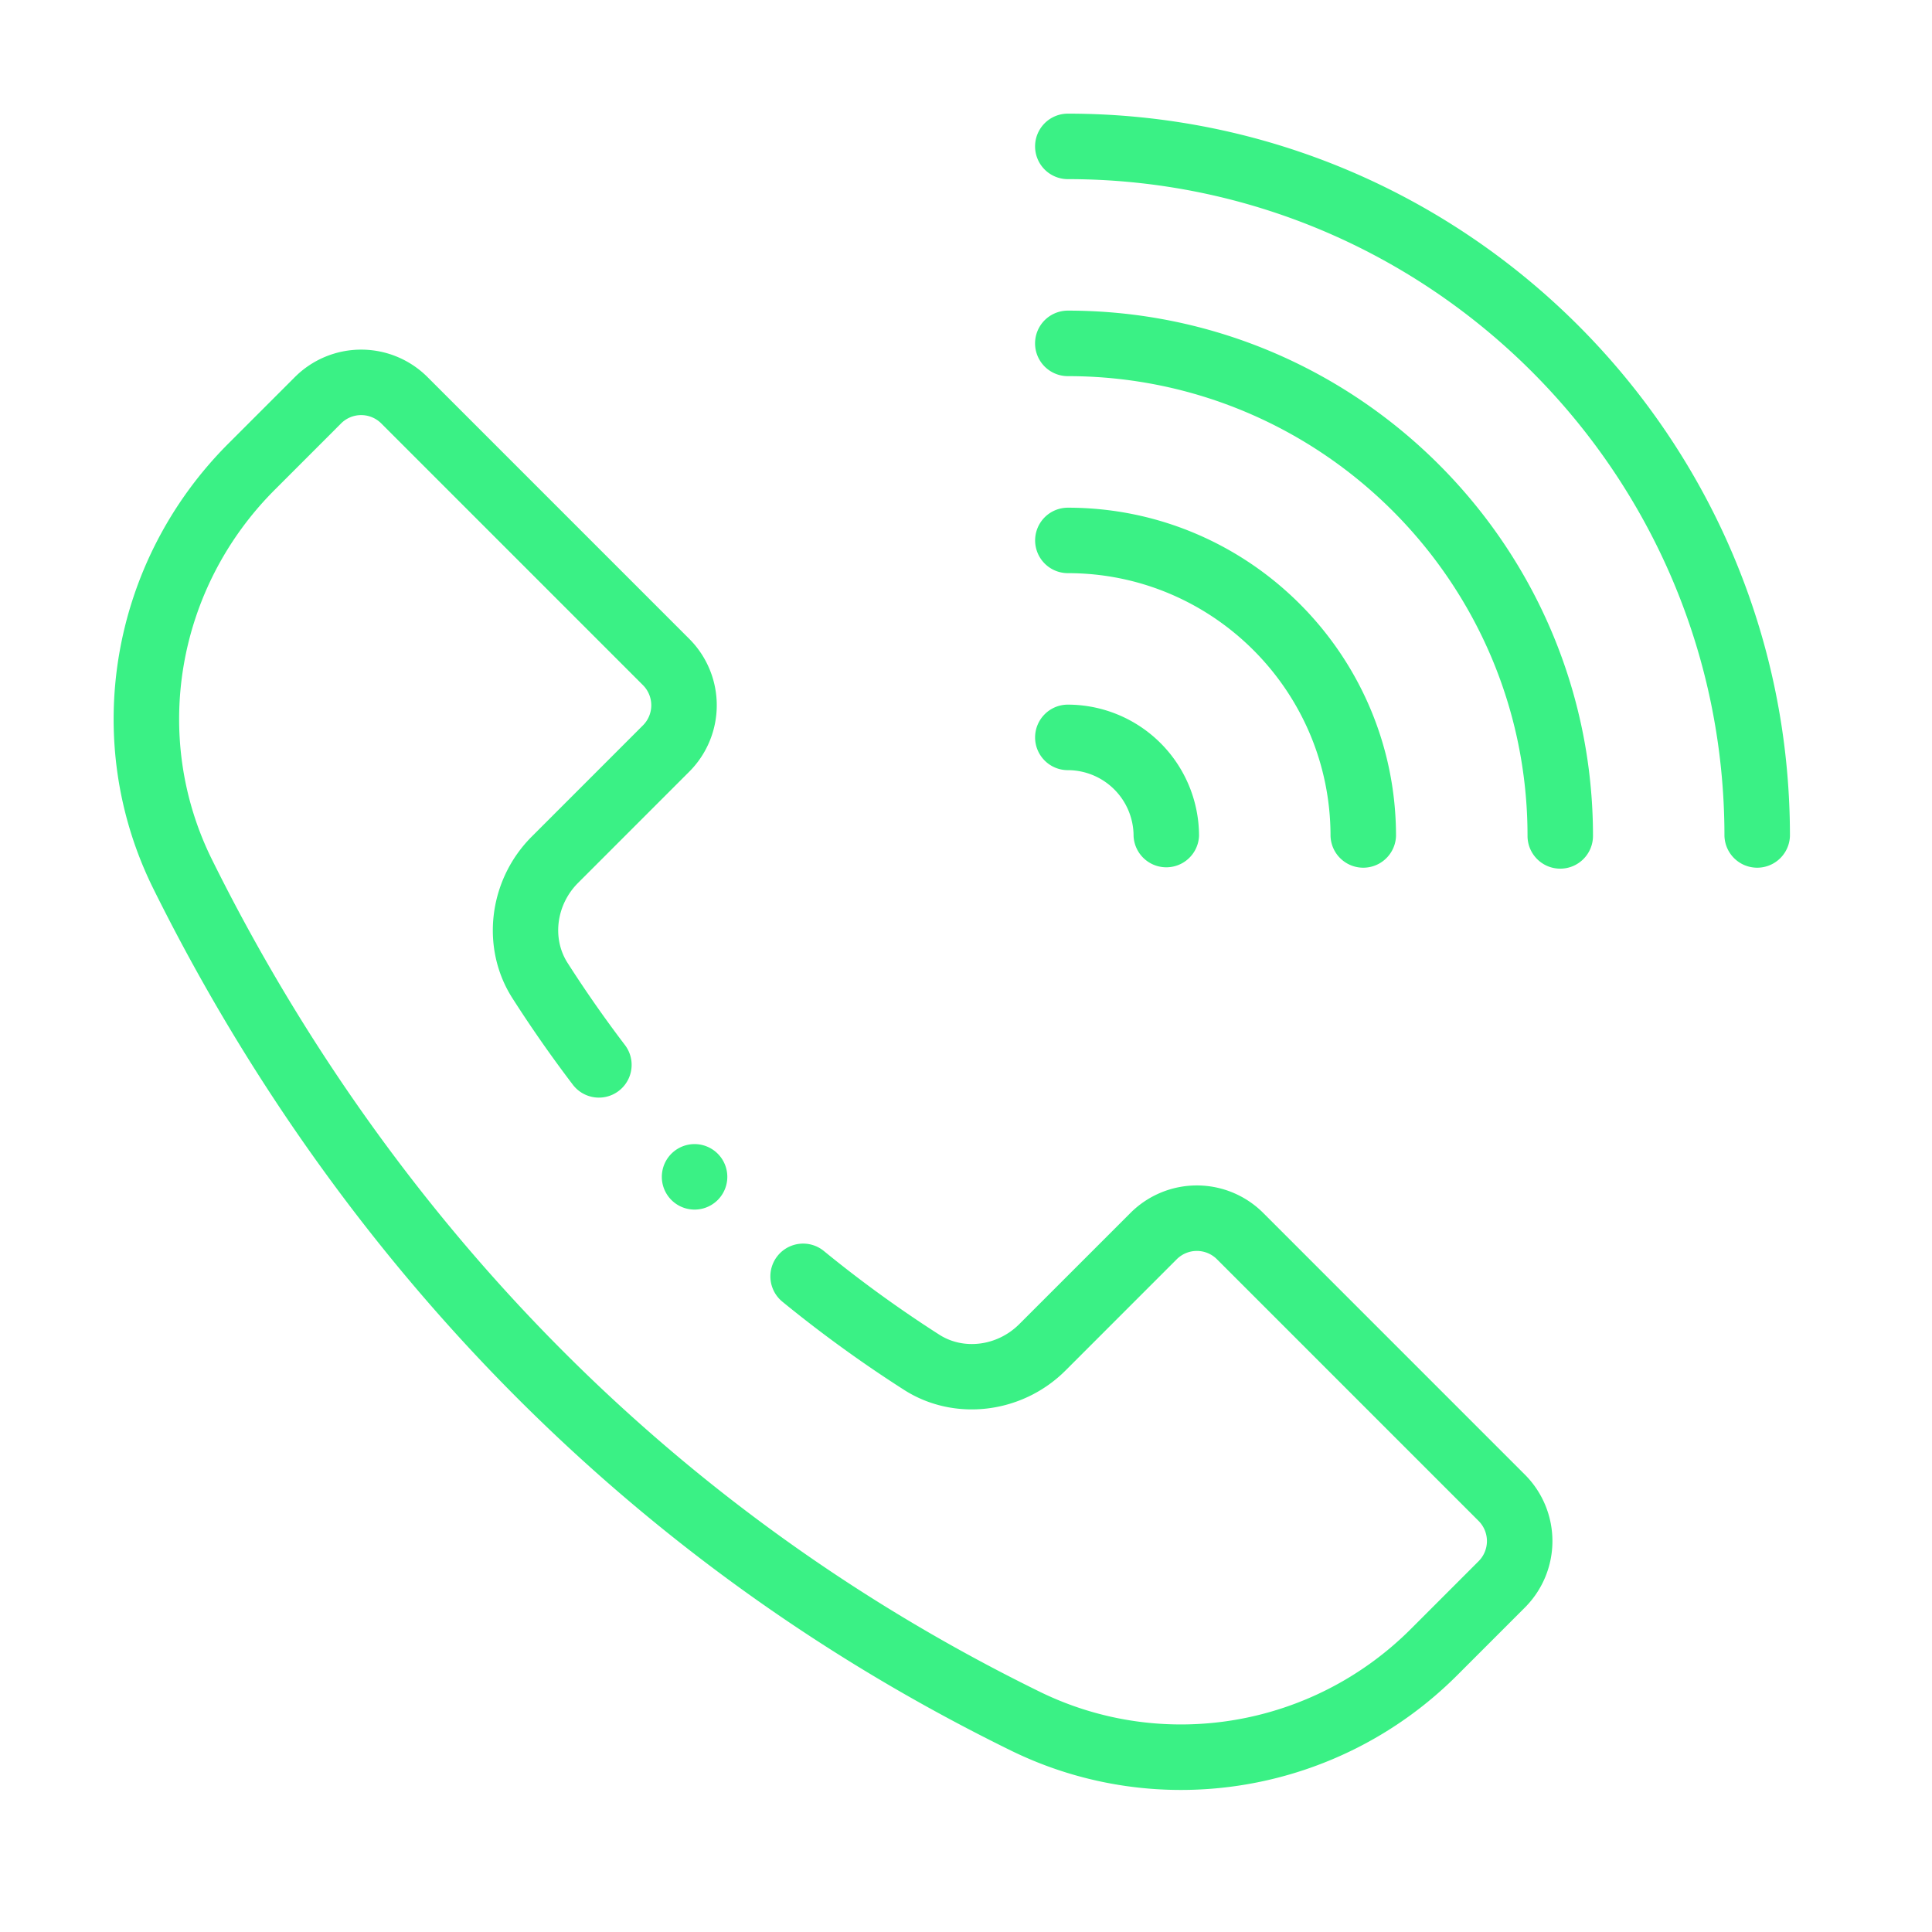 <svg width="68" height="68" fill="none" xmlns="http://www.w3.org/2000/svg"><path d="M37.584 4a1.152 1.152 0 0 0 0 2.305c12.744 0 23.111 10.37 23.111 23.116a1.153 1.153 0 0 0 2.305 0C63 15.404 51.599 4 37.584 4Z" fill="#3AF185"/><path d="M54.916 30.574c.636 0 1.152-.517 1.152-1.153 0-10.194-8.292-18.488-18.484-18.488a1.153 1.153 0 0 0 0 2.306c8.921 0 16.18 7.259 16.18 16.182 0 .636.515 1.153 1.152 1.153Z" fill="#3AF185"/><path d="M46.83 29.421a1.153 1.153 0 0 0 2.305 0c0-6.37-5.182-11.552-11.55-11.552a1.152 1.152 0 1 0 0 2.304c5.097 0 9.245 4.149 9.245 9.248Zm-10.398-3.467c0 .637.516 1.153 1.152 1.153a2.317 2.317 0 0 1 2.314 2.314 1.153 1.153 0 0 0 2.304 0 4.624 4.624 0 0 0-4.618-4.62c-.636 0-1.152.517-1.152 1.154ZM25.599 41.421a1.152 1.152 0 1 1-2.305 0 1.152 1.152 0 0 1 2.305 0Z" fill="#3AF185"/><path d="M35.578 61.612c5.247 2.572 11.56 1.502 15.71-2.648l2.382-2.383a3.307 3.307 0 0 0 0-4.68l-9.206-9.207a3.304 3.304 0 0 0-4.678 0l-3.912 3.912c-.766.766-1.949.923-2.811.372a43.229 43.229 0 0 1-4.066-2.947 1.152 1.152 0 1 0-1.459 1.785 45.466 45.466 0 0 0 4.284 3.104c1.767 1.129 4.156.841 5.682-.684l3.912-3.913a1.001 1.001 0 0 1 1.418 0l9.207 9.208a1.003 1.003 0 0 1 0 1.419l-2.383 2.384c-3.457 3.457-8.707 4.344-13.066 2.208-15.967-7.831-24.655-20.25-29.131-29.288-2.142-4.323-1.253-9.554 2.212-13.018l2.33-2.331a1 1 0 0 1 1.418 0l9.208 9.209c.39.39.394 1.024-.001 1.418l-3.912 3.913c-1.525 1.525-1.812 3.915-.684 5.683a45.502 45.502 0 0 0 2.13 3.05 1.152 1.152 0 1 0 1.834-1.396 43.354 43.354 0 0 1-2.022-2.895c-.55-.863-.394-2.046.372-2.812l3.911-3.912a3.306 3.306 0 0 0 0-4.68l-9.206-9.207a3.303 3.303 0 0 0-4.677 0l-2.33 2.33c-4.165 4.164-5.23 10.462-2.648 15.671 4.635 9.36 13.633 22.218 30.182 30.335Z" fill="#3AF185"/></svg>